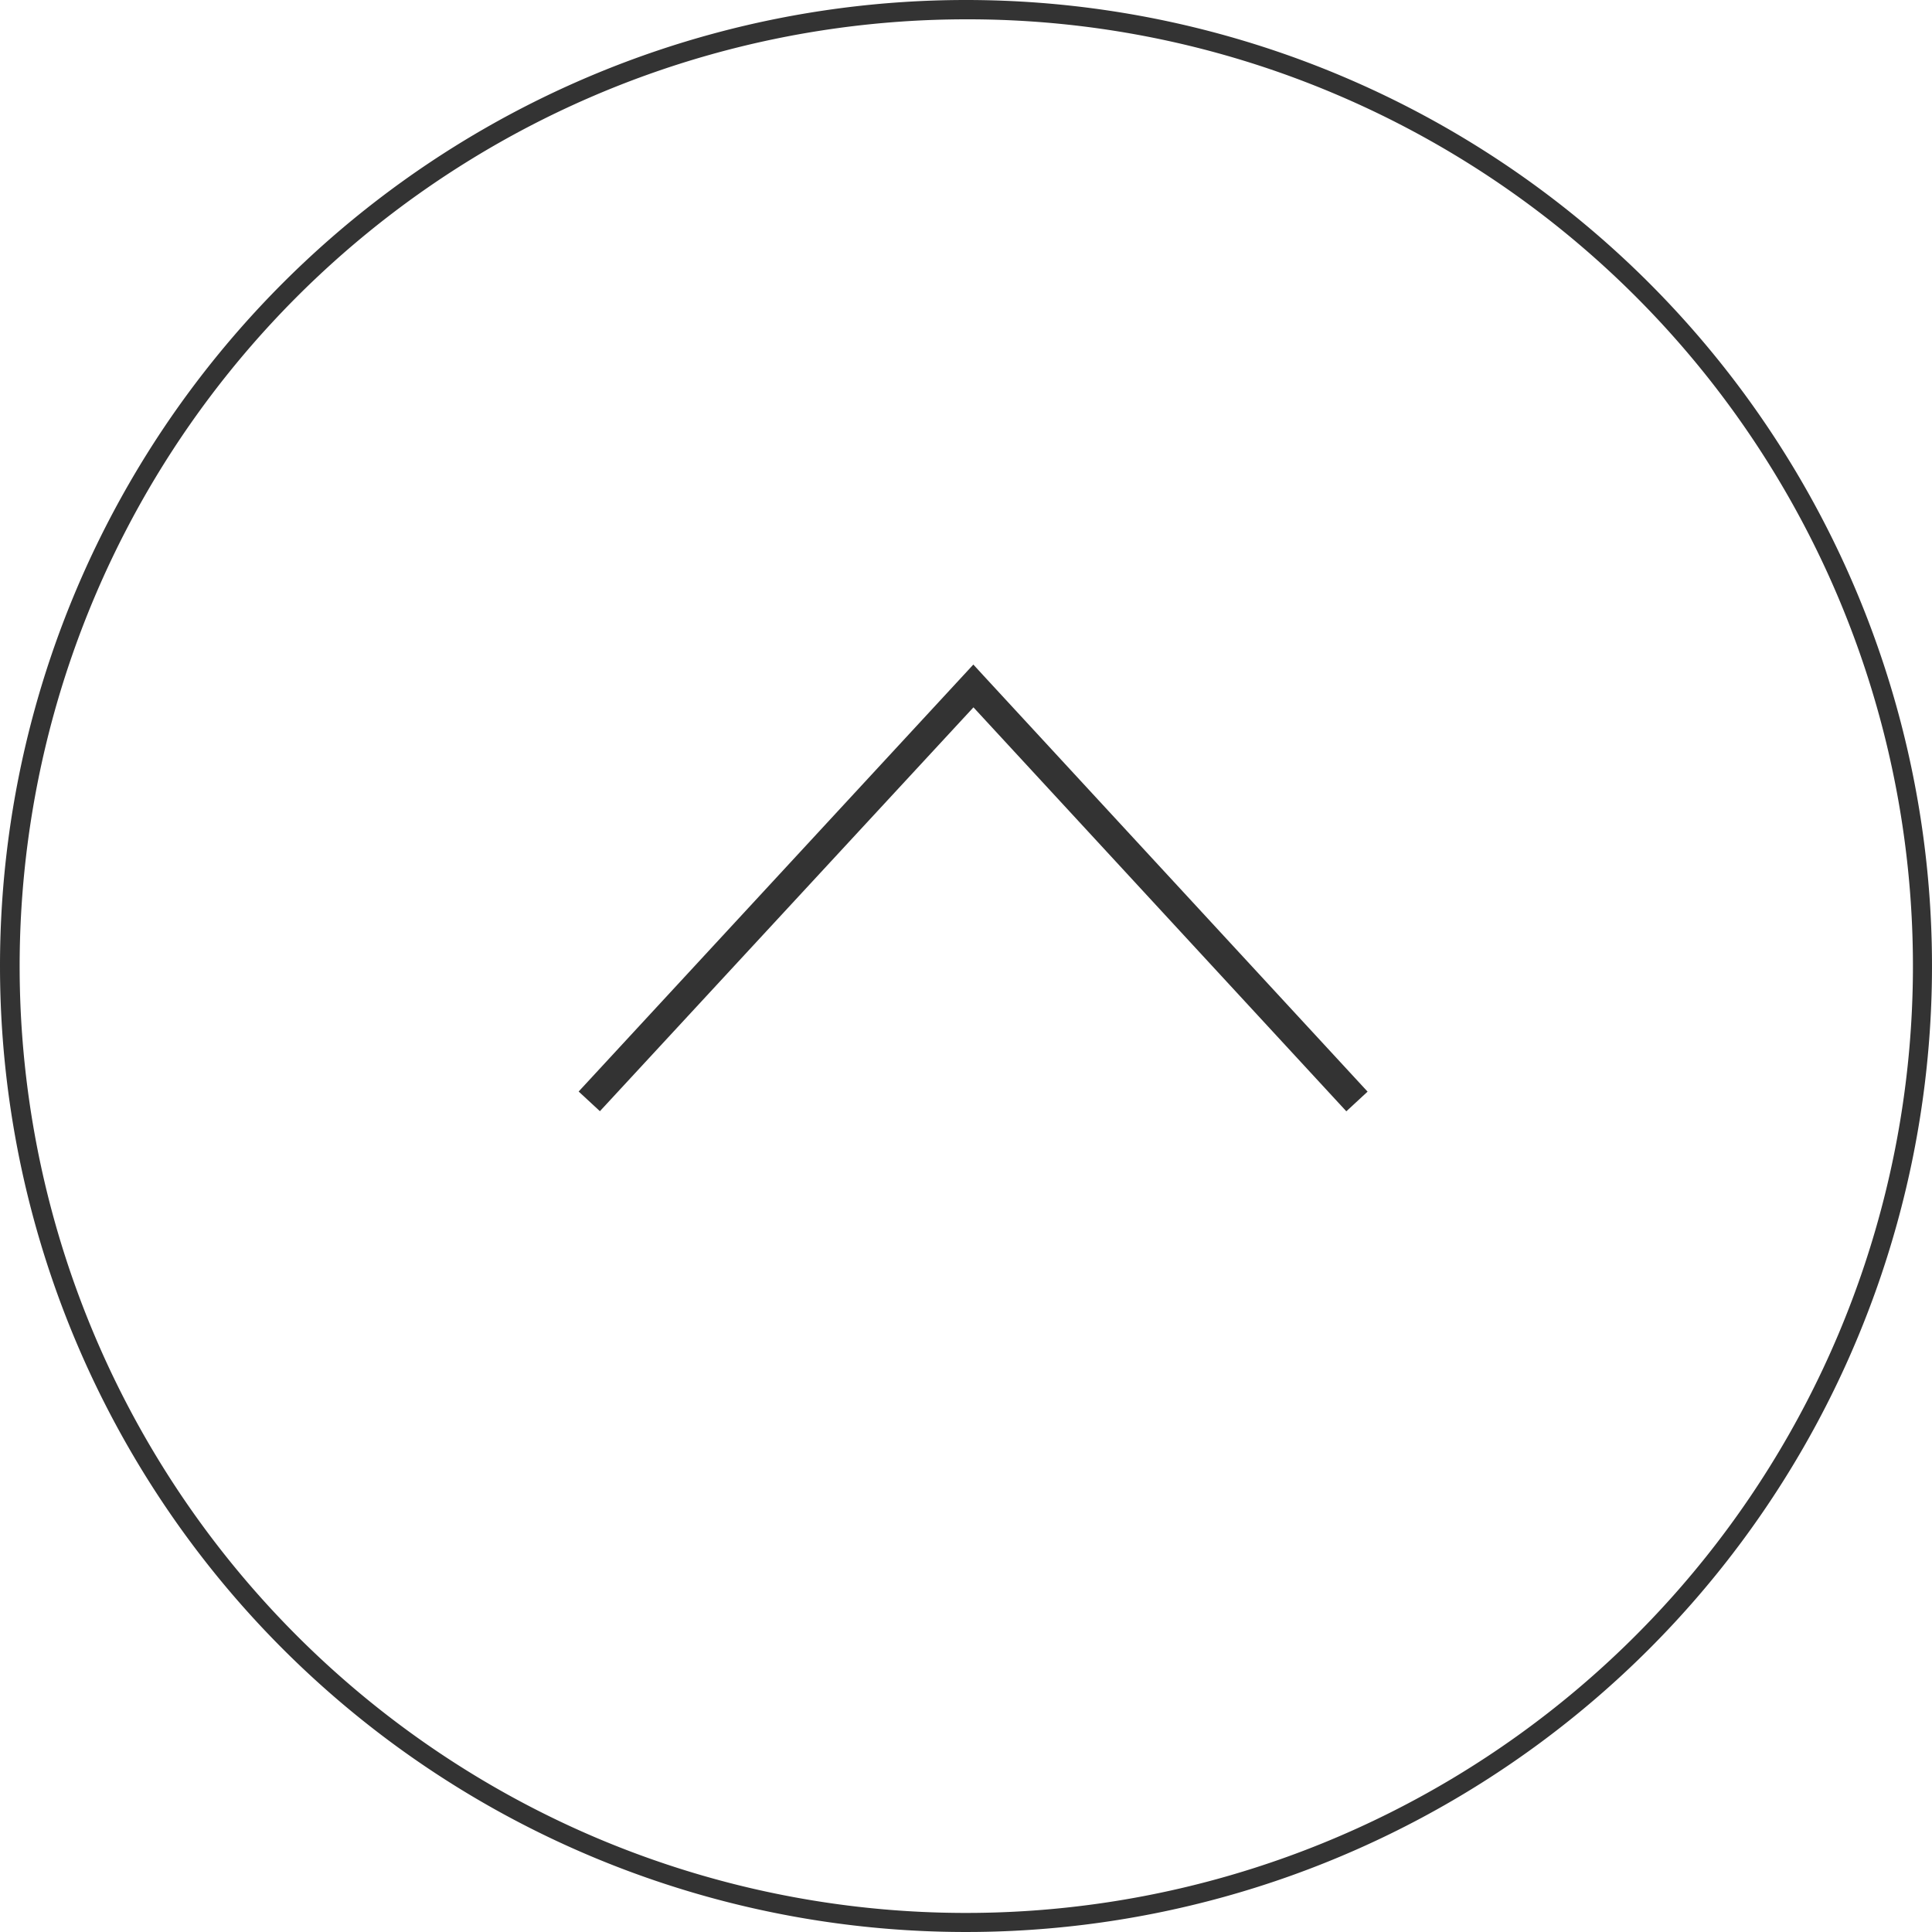 <svg xmlns="http://www.w3.org/2000/svg" width="100" height="100" viewBox="0 0 100 100">
  <g id="グループ_111" data-name="グループ 111" transform="translate(-1734 -10103)">
    <path id="パス_5" data-name="パス 5" d="M50,1A49.013,49.013,0,0,0,30.927,95.15,49.013,49.013,0,0,0,69.073,4.85,48.692,48.692,0,0,0,50,1m0-1A50,50,0,1,1,0,50,50,50,0,0,1,50,0Z" transform="translate(1734 10103)" fill="#333"/>
    <path id="パス_1" data-name="パス 1" d="M1637.035,10414.994l-1.1-1.018,20.429-22.1.551.6,19.855,21.506-1.1,1.018-19.3-20.909Z" transform="translate(128.016 -254.479)" fill="#333"/>
  </g>
</svg>
